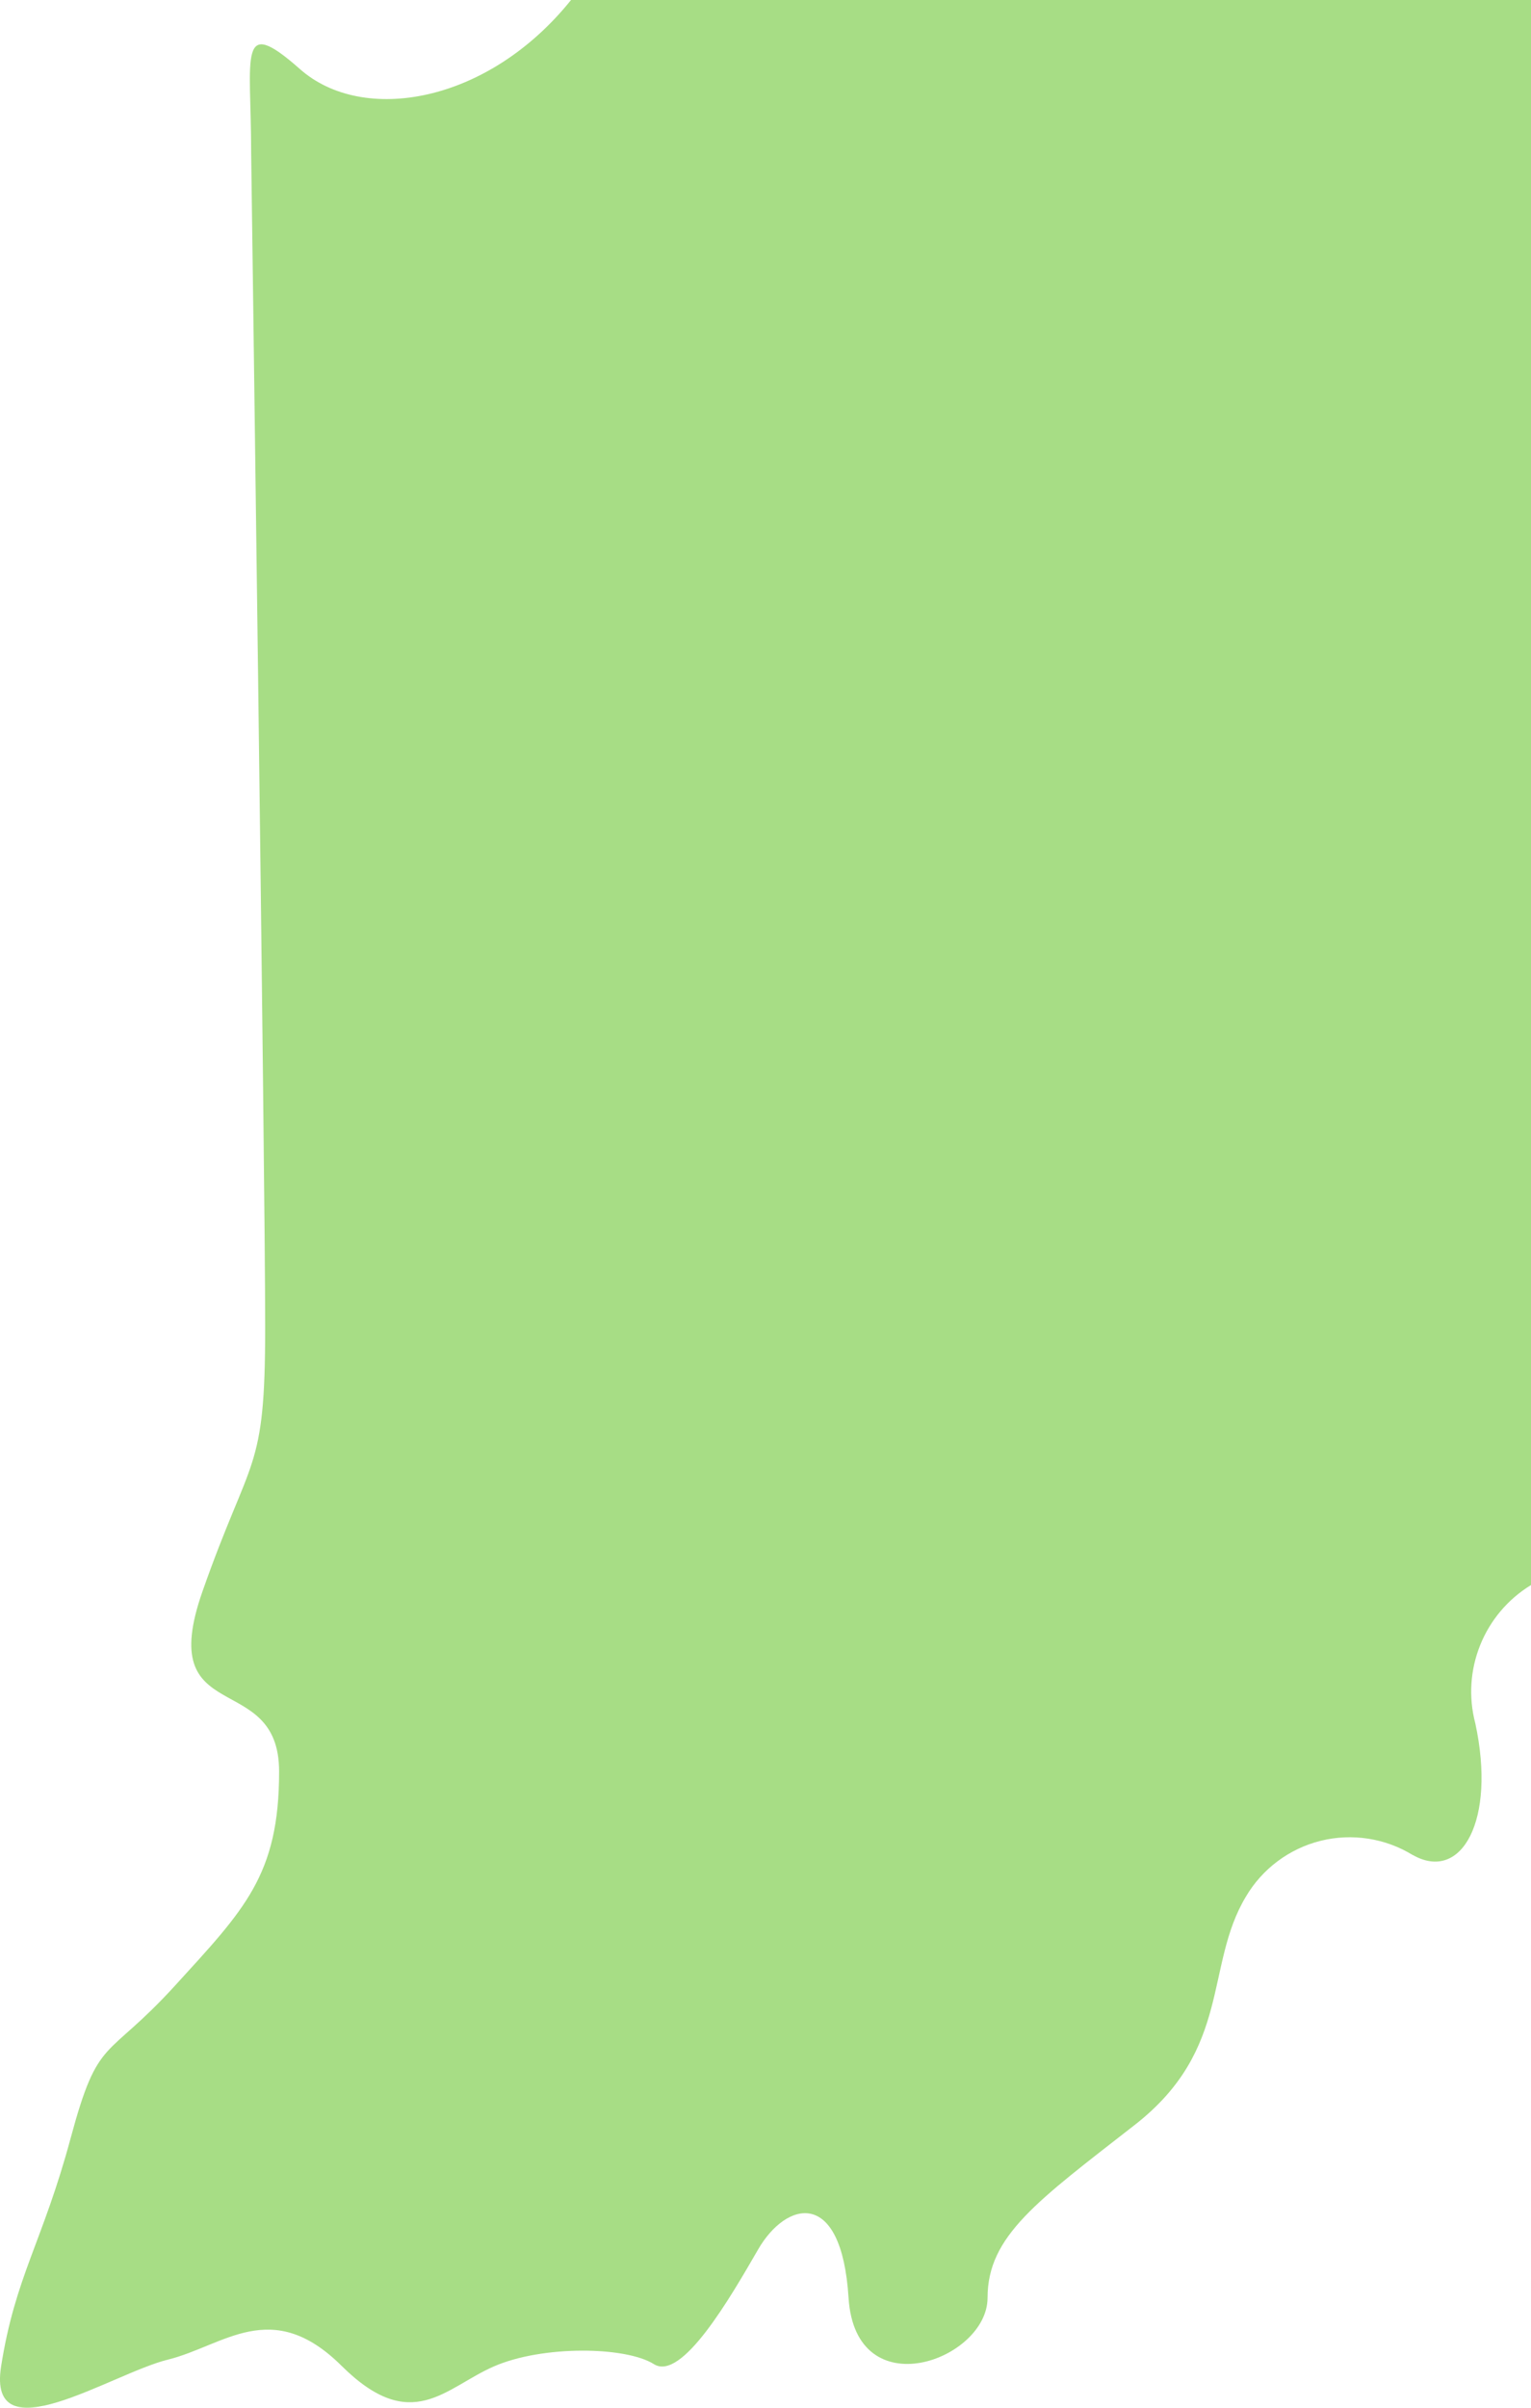 <svg width="49" height="77" viewBox="0 0 49 77" fill="none" xmlns="http://www.w3.org/2000/svg">
    <path d="M8.038 4.864C8.038 1.769 7.596 0.439 9.603 2.212C11.61 3.985 15.609 3.319 18.276 0H49V50.69C47.49 51.613 46.768 53.412 47.218 55.115C47.888 58.218 46.776 60.206 45.218 59.324V59.327C44.338 58.785 43.27 58.62 42.264 58.87C41.259 59.122 40.397 59.767 39.874 60.657C38.545 62.869 39.432 65.525 36.321 67.953C33.209 70.382 31.607 71.499 31.607 73.484C31.607 75.473 27.383 77.03 27.158 73.484C26.934 69.939 25.159 70.389 24.264 71.938C23.369 73.484 21.822 76.169 20.927 75.605C20.032 75.041 17.373 74.997 15.808 75.678C14.239 76.363 13.175 77.883 10.932 75.66C8.69 73.436 7.161 75.022 5.372 75.462C3.582 75.902 -0.417 78.557 0.035 75.678C0.488 72.799 1.365 71.704 2.26 68.382C3.155 65.063 3.372 65.942 5.596 63.507C7.821 61.067 8.933 59.972 8.933 56.654C8.933 53.335 4.926 55.32 6.48 50.895C8.034 46.471 8.487 47.145 8.487 42.456C8.491 37.768 8.038 4.865 8.038 4.865L8.038 4.864Z" fill="#A7DD85"/>
</svg>
